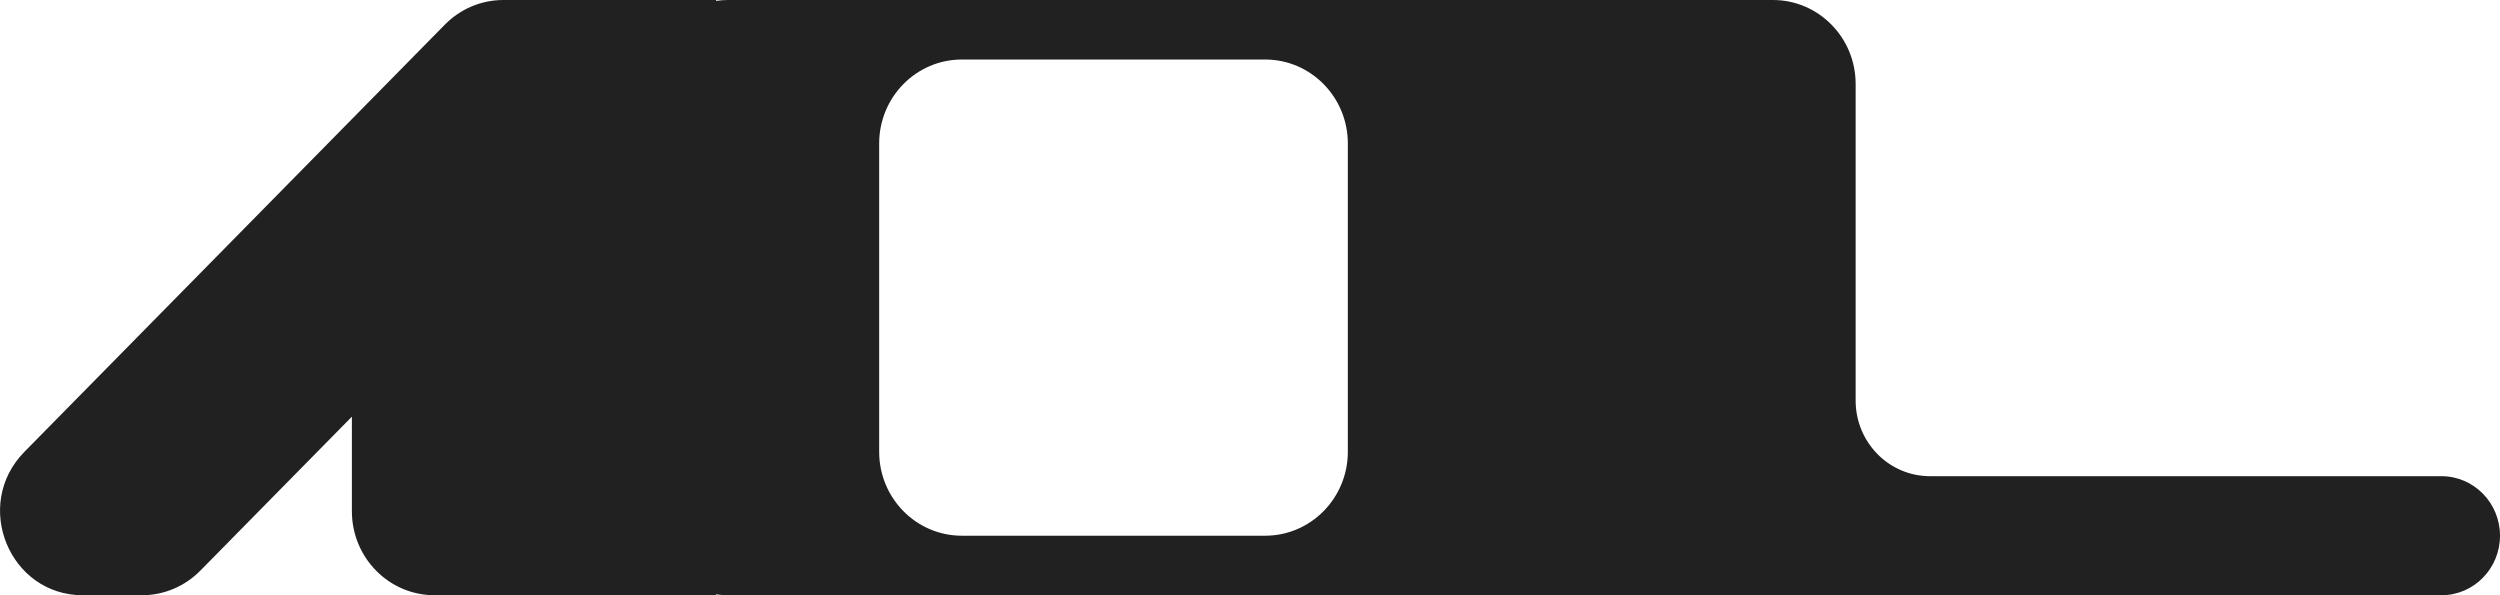<svg width="105" height="25" viewBox="0 0 105 25" fill="none" xmlns="http://www.w3.org/2000/svg">
<path d="M102.543 20H81.062C79.336 20 77.937 18.578 77.937 16.825V3.528C77.937 1.581 76.383 0 74.464 0H30.555C30.392 0 30.232 0.016 30.075 0.037V0H21.14C20.22 0 19.334 0.372 18.685 1.034L1.024 18.978C-1.162 21.2 0.388 25 3.479 25H5.961C6.881 25 7.763 24.628 8.415 23.966L14.779 17.5V21.472C14.779 23.419 16.332 25 18.252 25H30.072V24.962C30.229 24.984 30.389 25 30.552 25H102.54C103.899 25 105 23.881 105 22.5C105 21.119 103.899 20 102.54 20H102.543ZM56.609 18.972C56.609 20.919 55.056 22.5 53.137 22.5H40.397C38.481 22.5 36.925 20.922 36.925 18.972V6.028C36.925 4.081 38.478 2.5 40.397 2.5H53.137C55.053 2.5 56.609 4.078 56.609 6.028V18.972Z" fill="#212121"/>
</svg>
